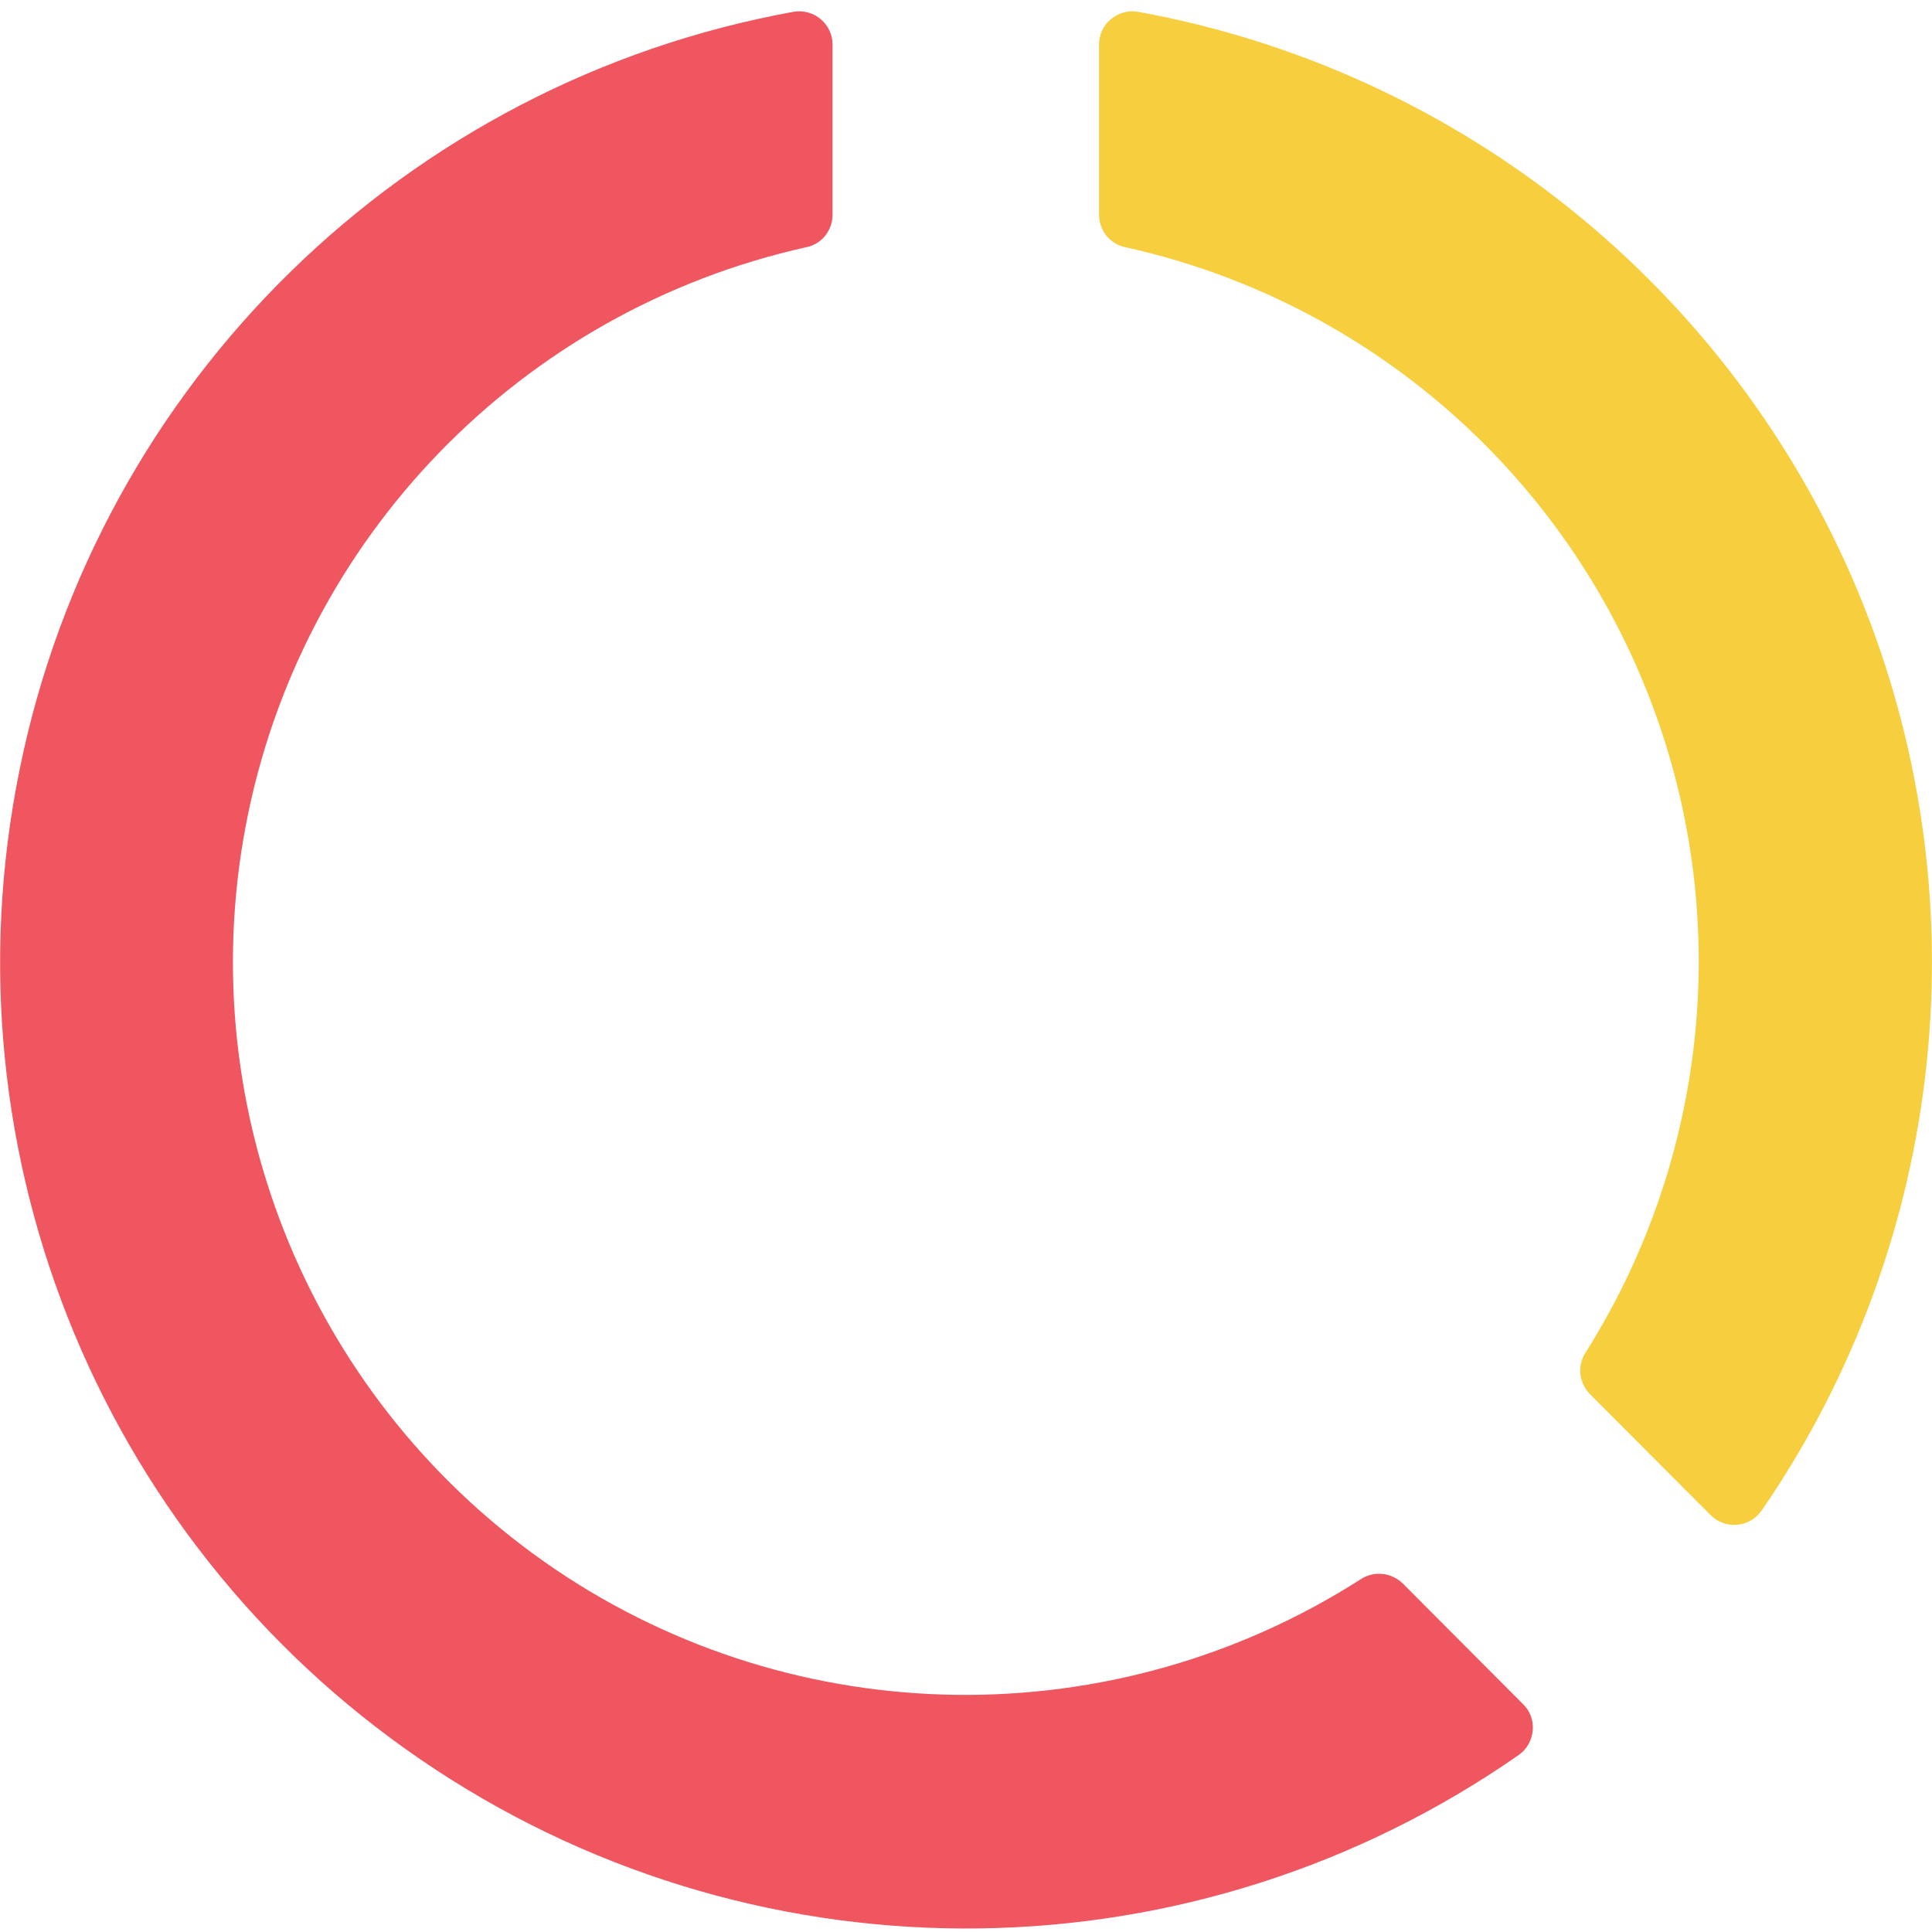 <svg xmlns="http://www.w3.org/2000/svg" xmlns:xlink="http://www.w3.org/1999/xlink" id="Layer_1" x="0px" y="0px" viewBox="0 0 511 511" style="enable-background:new 0 0 511 511;" xml:space="preserve"><style type="text/css">	.st0{fill:#F0565F;}	.st1{fill:#F6CE3E;}</style><path class="st0" d="M359.9,417.7c-65.2,41.7-148.9,40.7-213-2.6C82.8,371.7,50.6,294.4,65,218.4s72.7-136.2,148.2-153 c4.1-0.8,7-4.4,7-8.6v-45c0-2.6-1.1-5-3.1-6.7c-2-1.7-4.6-2.4-7.1-2C107.2,21.7,26,101.1,5.2,203.5 c-20.9,102.4,22.7,207.2,110.1,264.6c87.4,57.4,200.8,55.8,286.5-4c2.1-1.5,3.4-3.9,3.6-6.5c0.2-2.6-0.7-5.1-2.6-6.9L371,418.8 C368,415.9,363.4,415.4,359.9,417.7z"></path><path class="st1" d="M420.5,368.7c-2.9-3-3.4-7.5-1.1-11c33.6-53.3,39.3-119.6,15-177.8C410.2,121.8,359.2,79,297.7,65.4 c-4.1-0.8-7-4.4-7-8.6v-45c0-2.6,1.1-5.1,3.1-6.7c2-1.7,4.6-2.4,7.1-2c85.4,15.5,157.1,73.2,190.5,153.3 c33.3,80.1,23.7,171.7-25.5,243.2c-1.5,2.1-3.9,3.5-6.5,3.7s-5.1-0.7-7-2.6L420.5,368.7z"></path></svg>